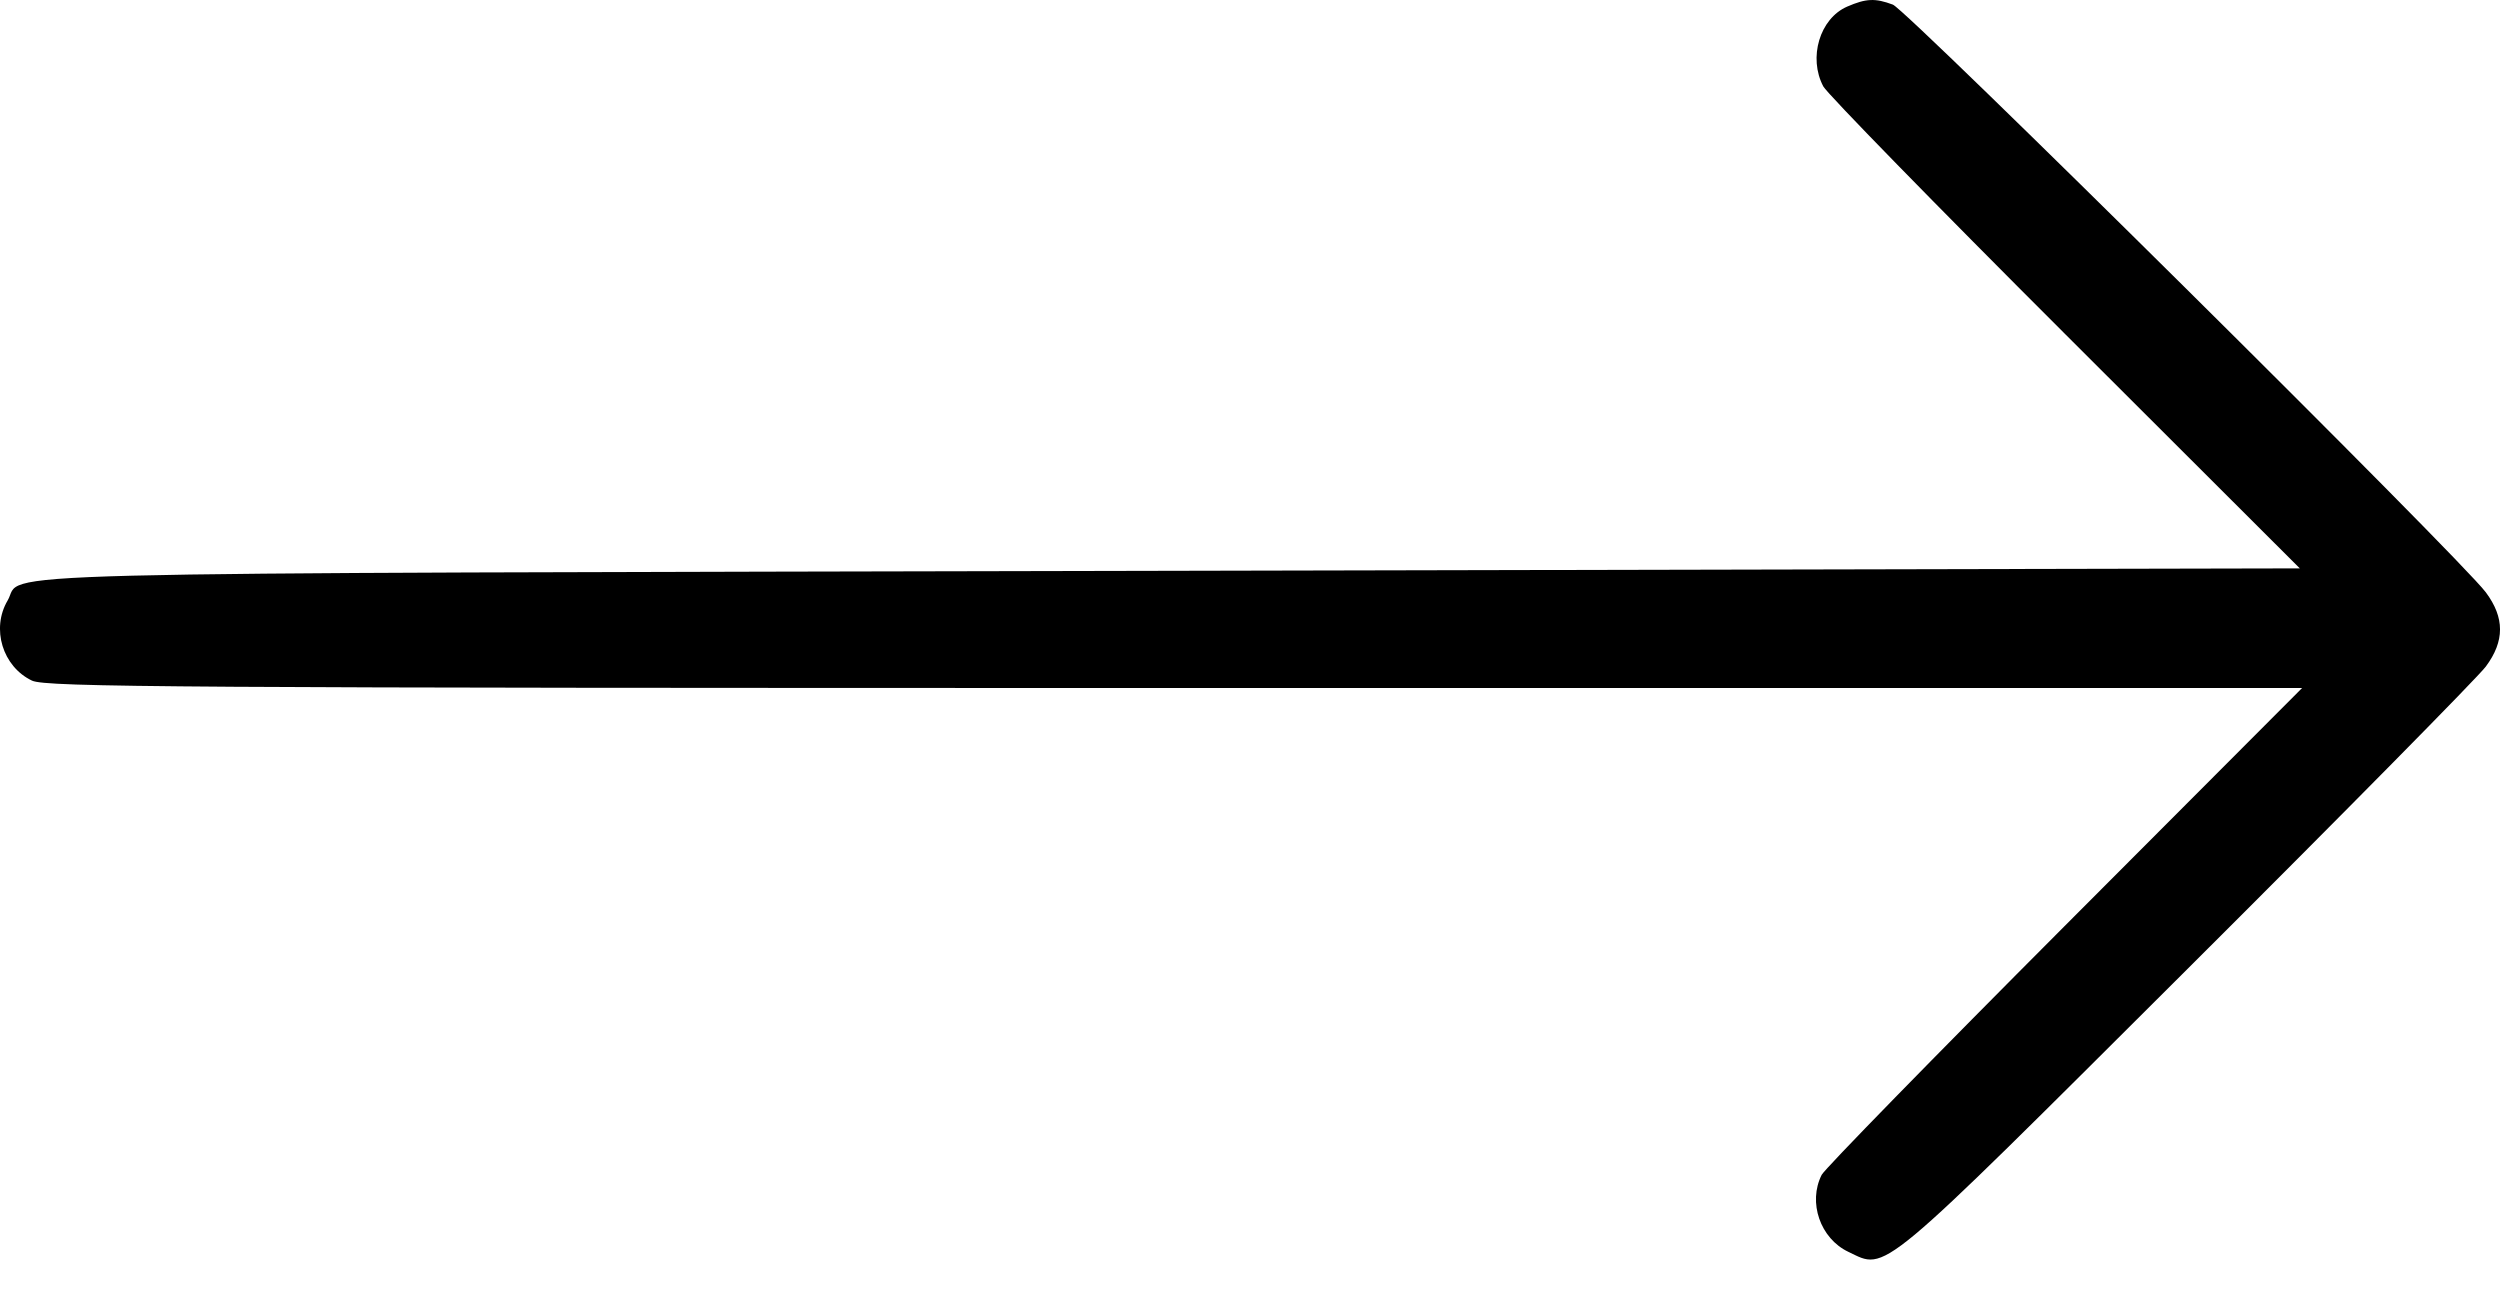<svg width="40" height="21" viewBox="0 0 40 21" fill="none" xmlns="http://www.w3.org/2000/svg">
<path fill-rule="evenodd" clip-rule="evenodd" d="M29.554 0.106C29.116 0.297 28.929 0.923 29.173 1.383C29.235 1.499 30.975 3.281 33.041 5.344L36.797 9.094L18.689 9.133C-1.027 9.176 0.399 9.139 0.122 9.608C-0.144 10.058 0.041 10.666 0.512 10.89C0.733 10.995 2.842 11.008 18.798 11.008H36.834L33.034 14.817C30.944 16.912 29.195 18.703 29.147 18.797C28.924 19.238 29.124 19.816 29.573 20.029C30.196 20.325 29.989 20.498 34.988 15.515C37.496 13.015 39.649 10.832 39.773 10.665C40.076 10.257 40.076 9.884 39.773 9.477C39.378 8.944 30.516 0.161 30.286 0.074C30.002 -0.032 29.859 -0.026 29.554 0.106Z" fill="#000"/>
</svg>
